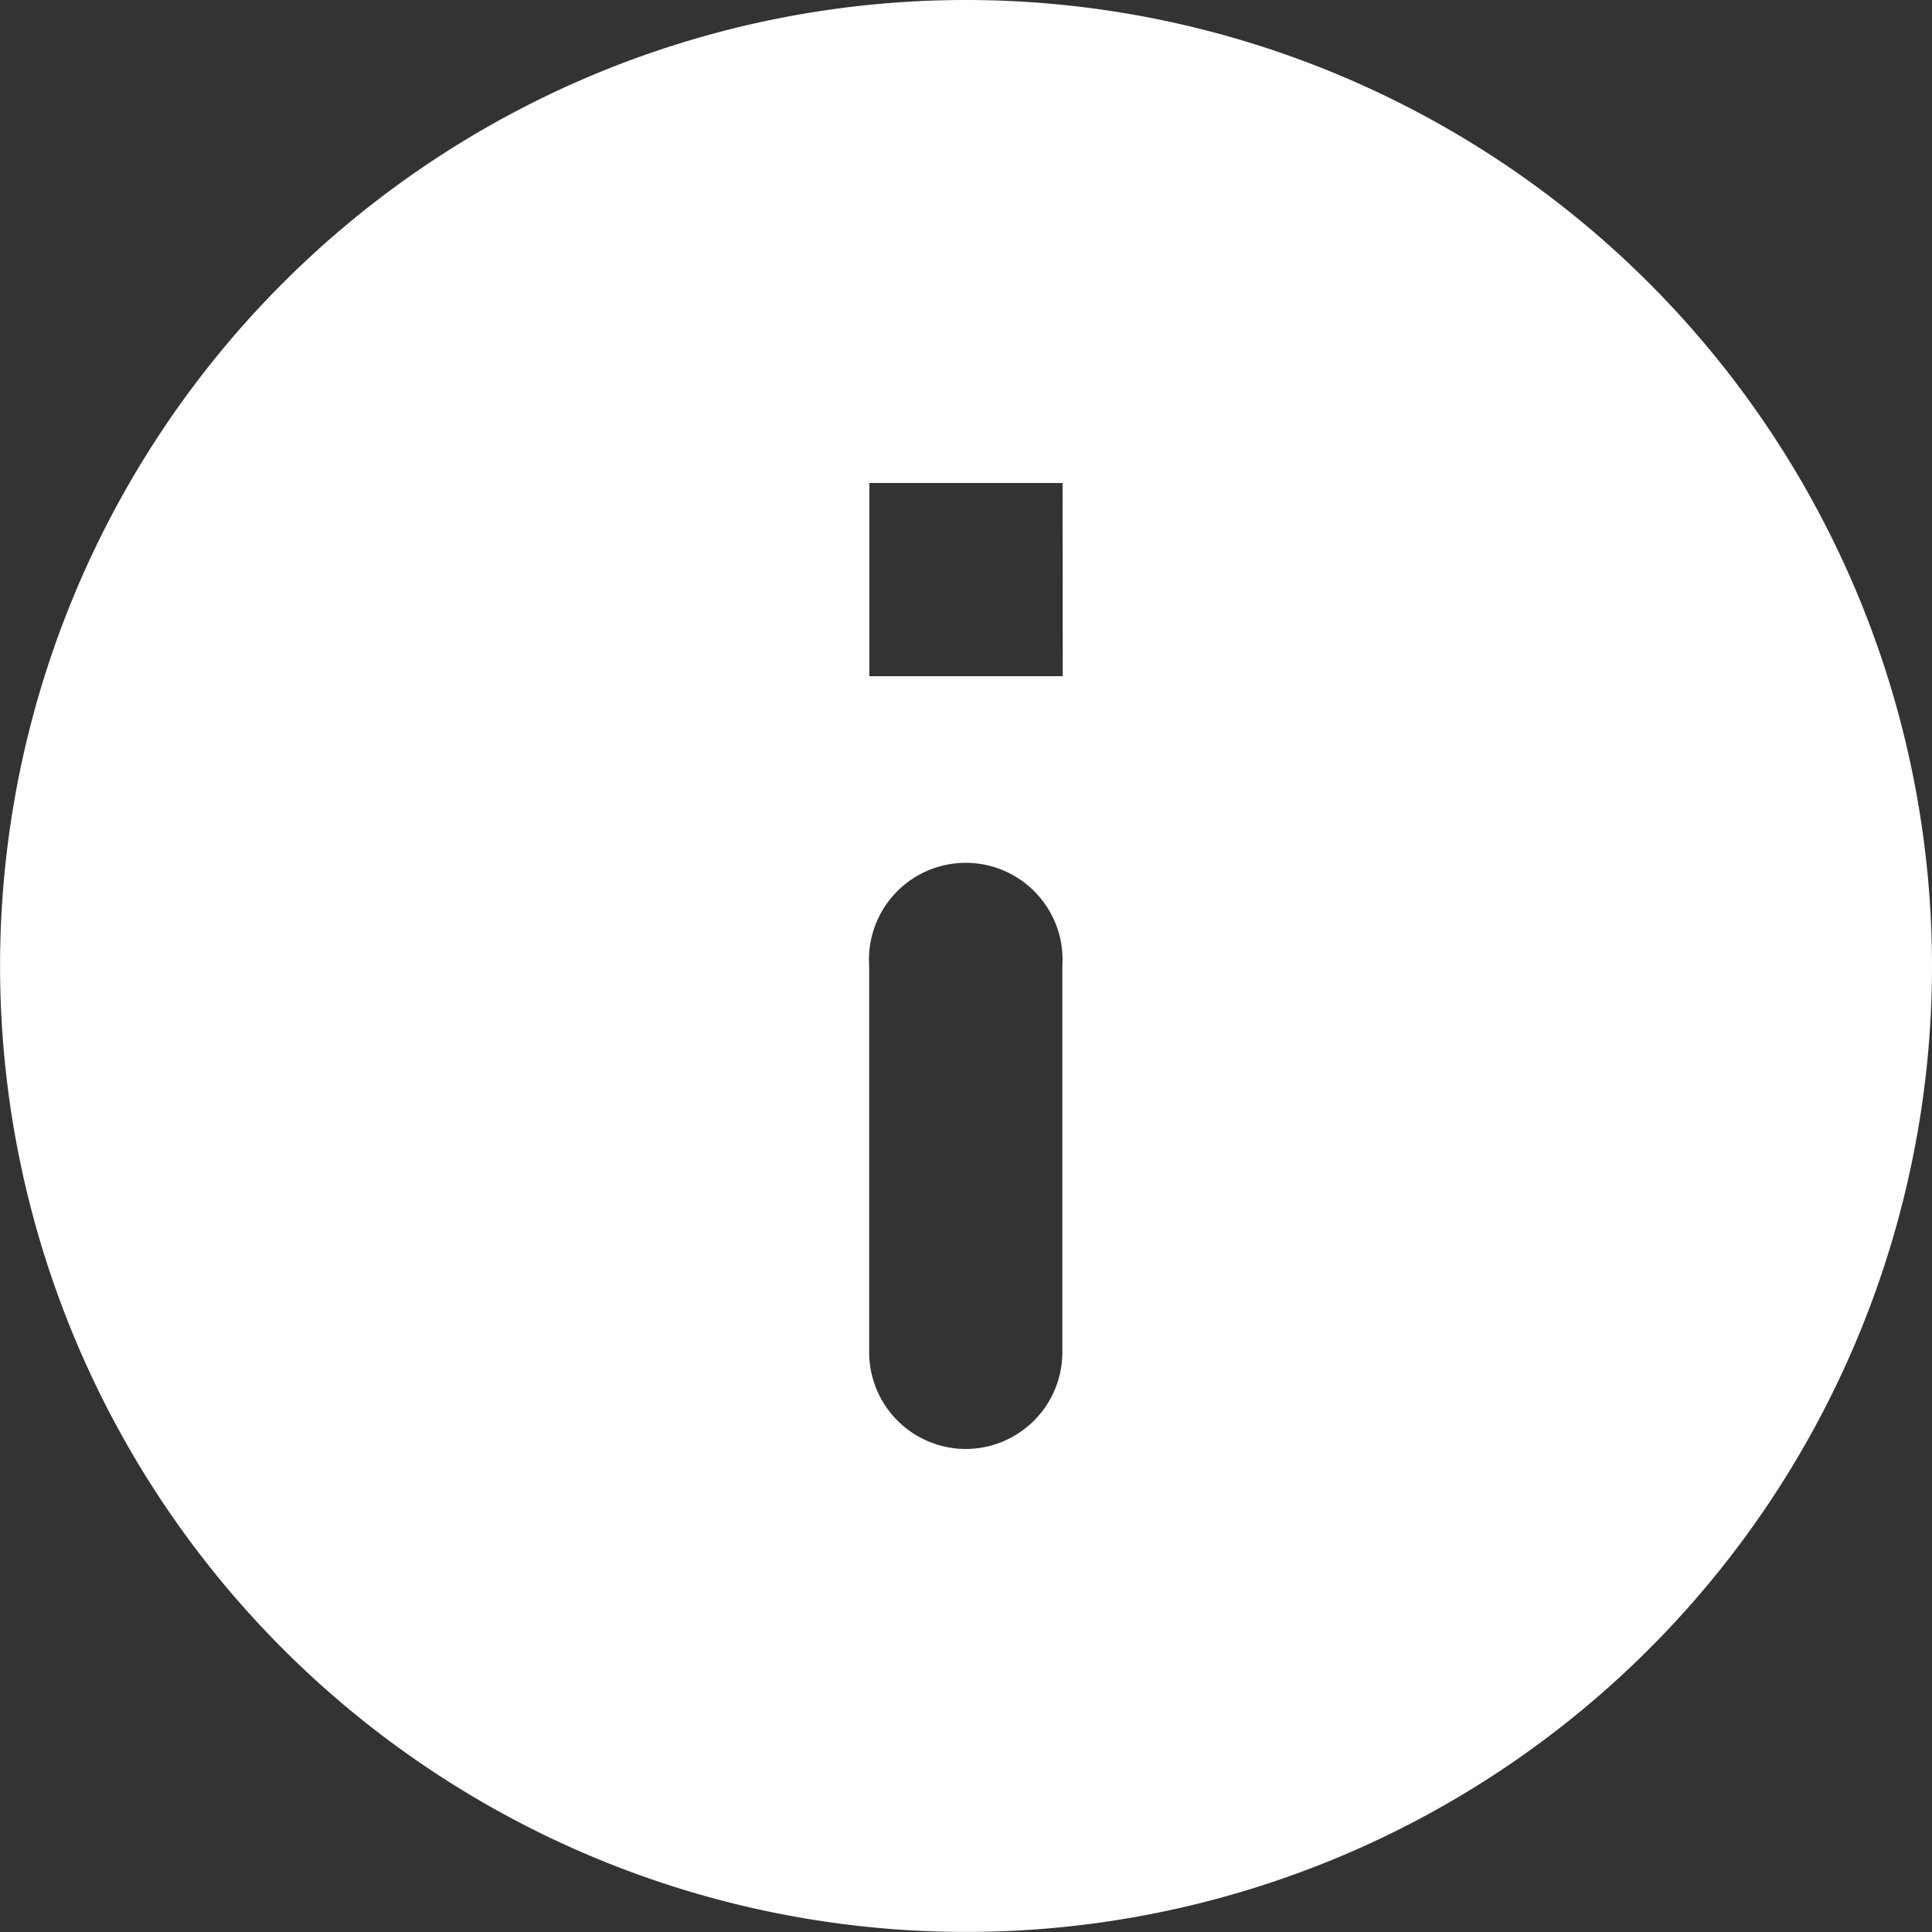 <svg xmlns="http://www.w3.org/2000/svg" width="27.943" height="27.943" viewBox="0 0 27.943 27.943"><rect x="0" y="0" width="27.943" height="27.943" fill="#333333" stroke="none"/><defs><style>.a{fill:#fff;}</style></defs><path class="a" d="M15.971,2A13.971,13.971,0,1,0,29.943,15.971,13.976,13.976,0,0,0,15.971,2Zm0,20.957a1.4,1.4,0,0,1-1.4-1.4V15.971a1.4,1.4,0,1,1,2.794,0V21.56A1.4,1.4,0,0,1,15.971,22.957Zm1.4-11.177H14.574V8.986h2.794Z" transform="translate(-2 -2)"/></svg>